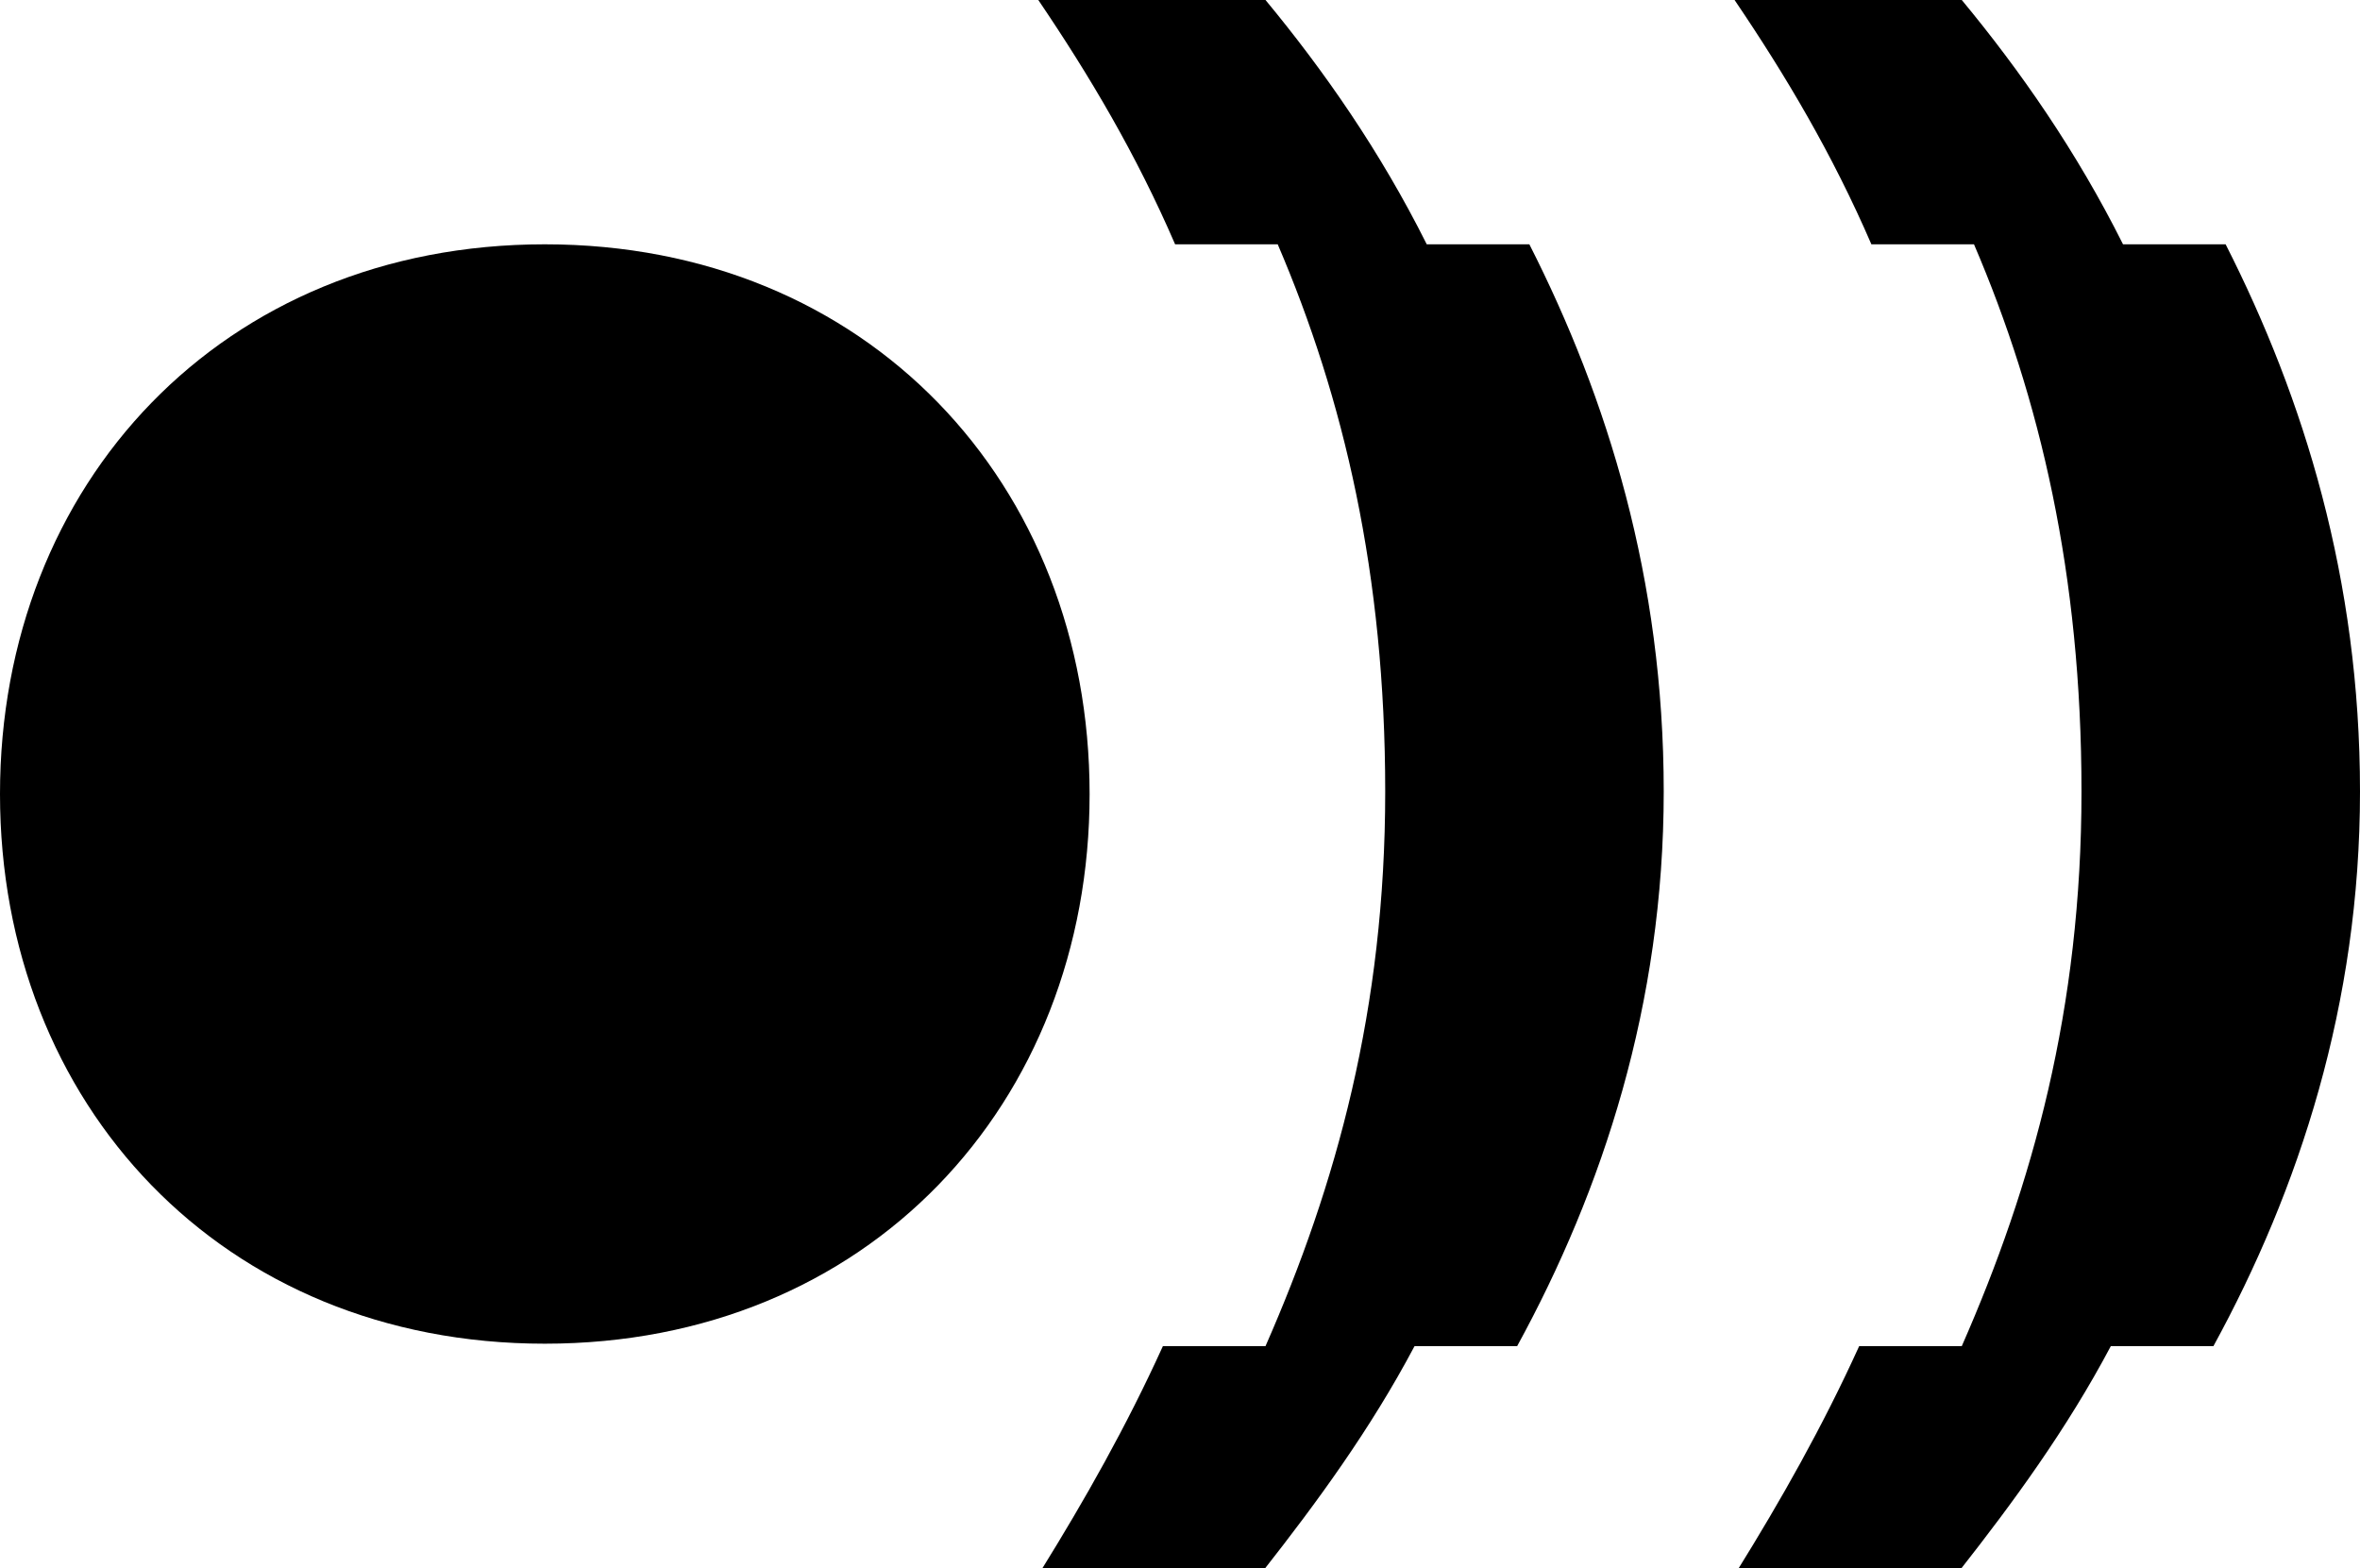 <?xml version="1.0" encoding="UTF-8"?>
<svg id="Capa_1" data-name="Capa 1" xmlns="http://www.w3.org/2000/svg" viewBox="0 0 9.66 6.42">
  <path d="M0,3.25C0,1.98.91,1,2.23,1s2.23.98,2.23,2.25-.91,2.25-2.23,2.25S0,4.52,0,3.25Z"/>
  <path d="M6.26,1h-.42c-.19-.38-.42-.71-.66-1h-.93c.21.31.4.63.56,1h.42c.27.63.44,1.35.44,2.24s-.2,1.61-.49,2.27h-.42c-.15.33-.32.63-.5.92h.91c.22-.28.44-.58.62-.92h.42c.35-.64.6-1.4.6-2.27s-.23-1.61-.55-2.24Z"/>
  <path d="M9.11,1h-.42c-.19-.38-.42-.71-.66-1h-.93c.21.31.4.63.56,1h.42c.27.63.44,1.35.44,2.24s-.2,1.61-.49,2.27h-.42c-.15.33-.32.63-.5.92h.91c.22-.28.44-.58.62-.92h.42c.35-.64.6-1.4.6-2.27s-.23-1.61-.55-2.24Z"/>
</svg>